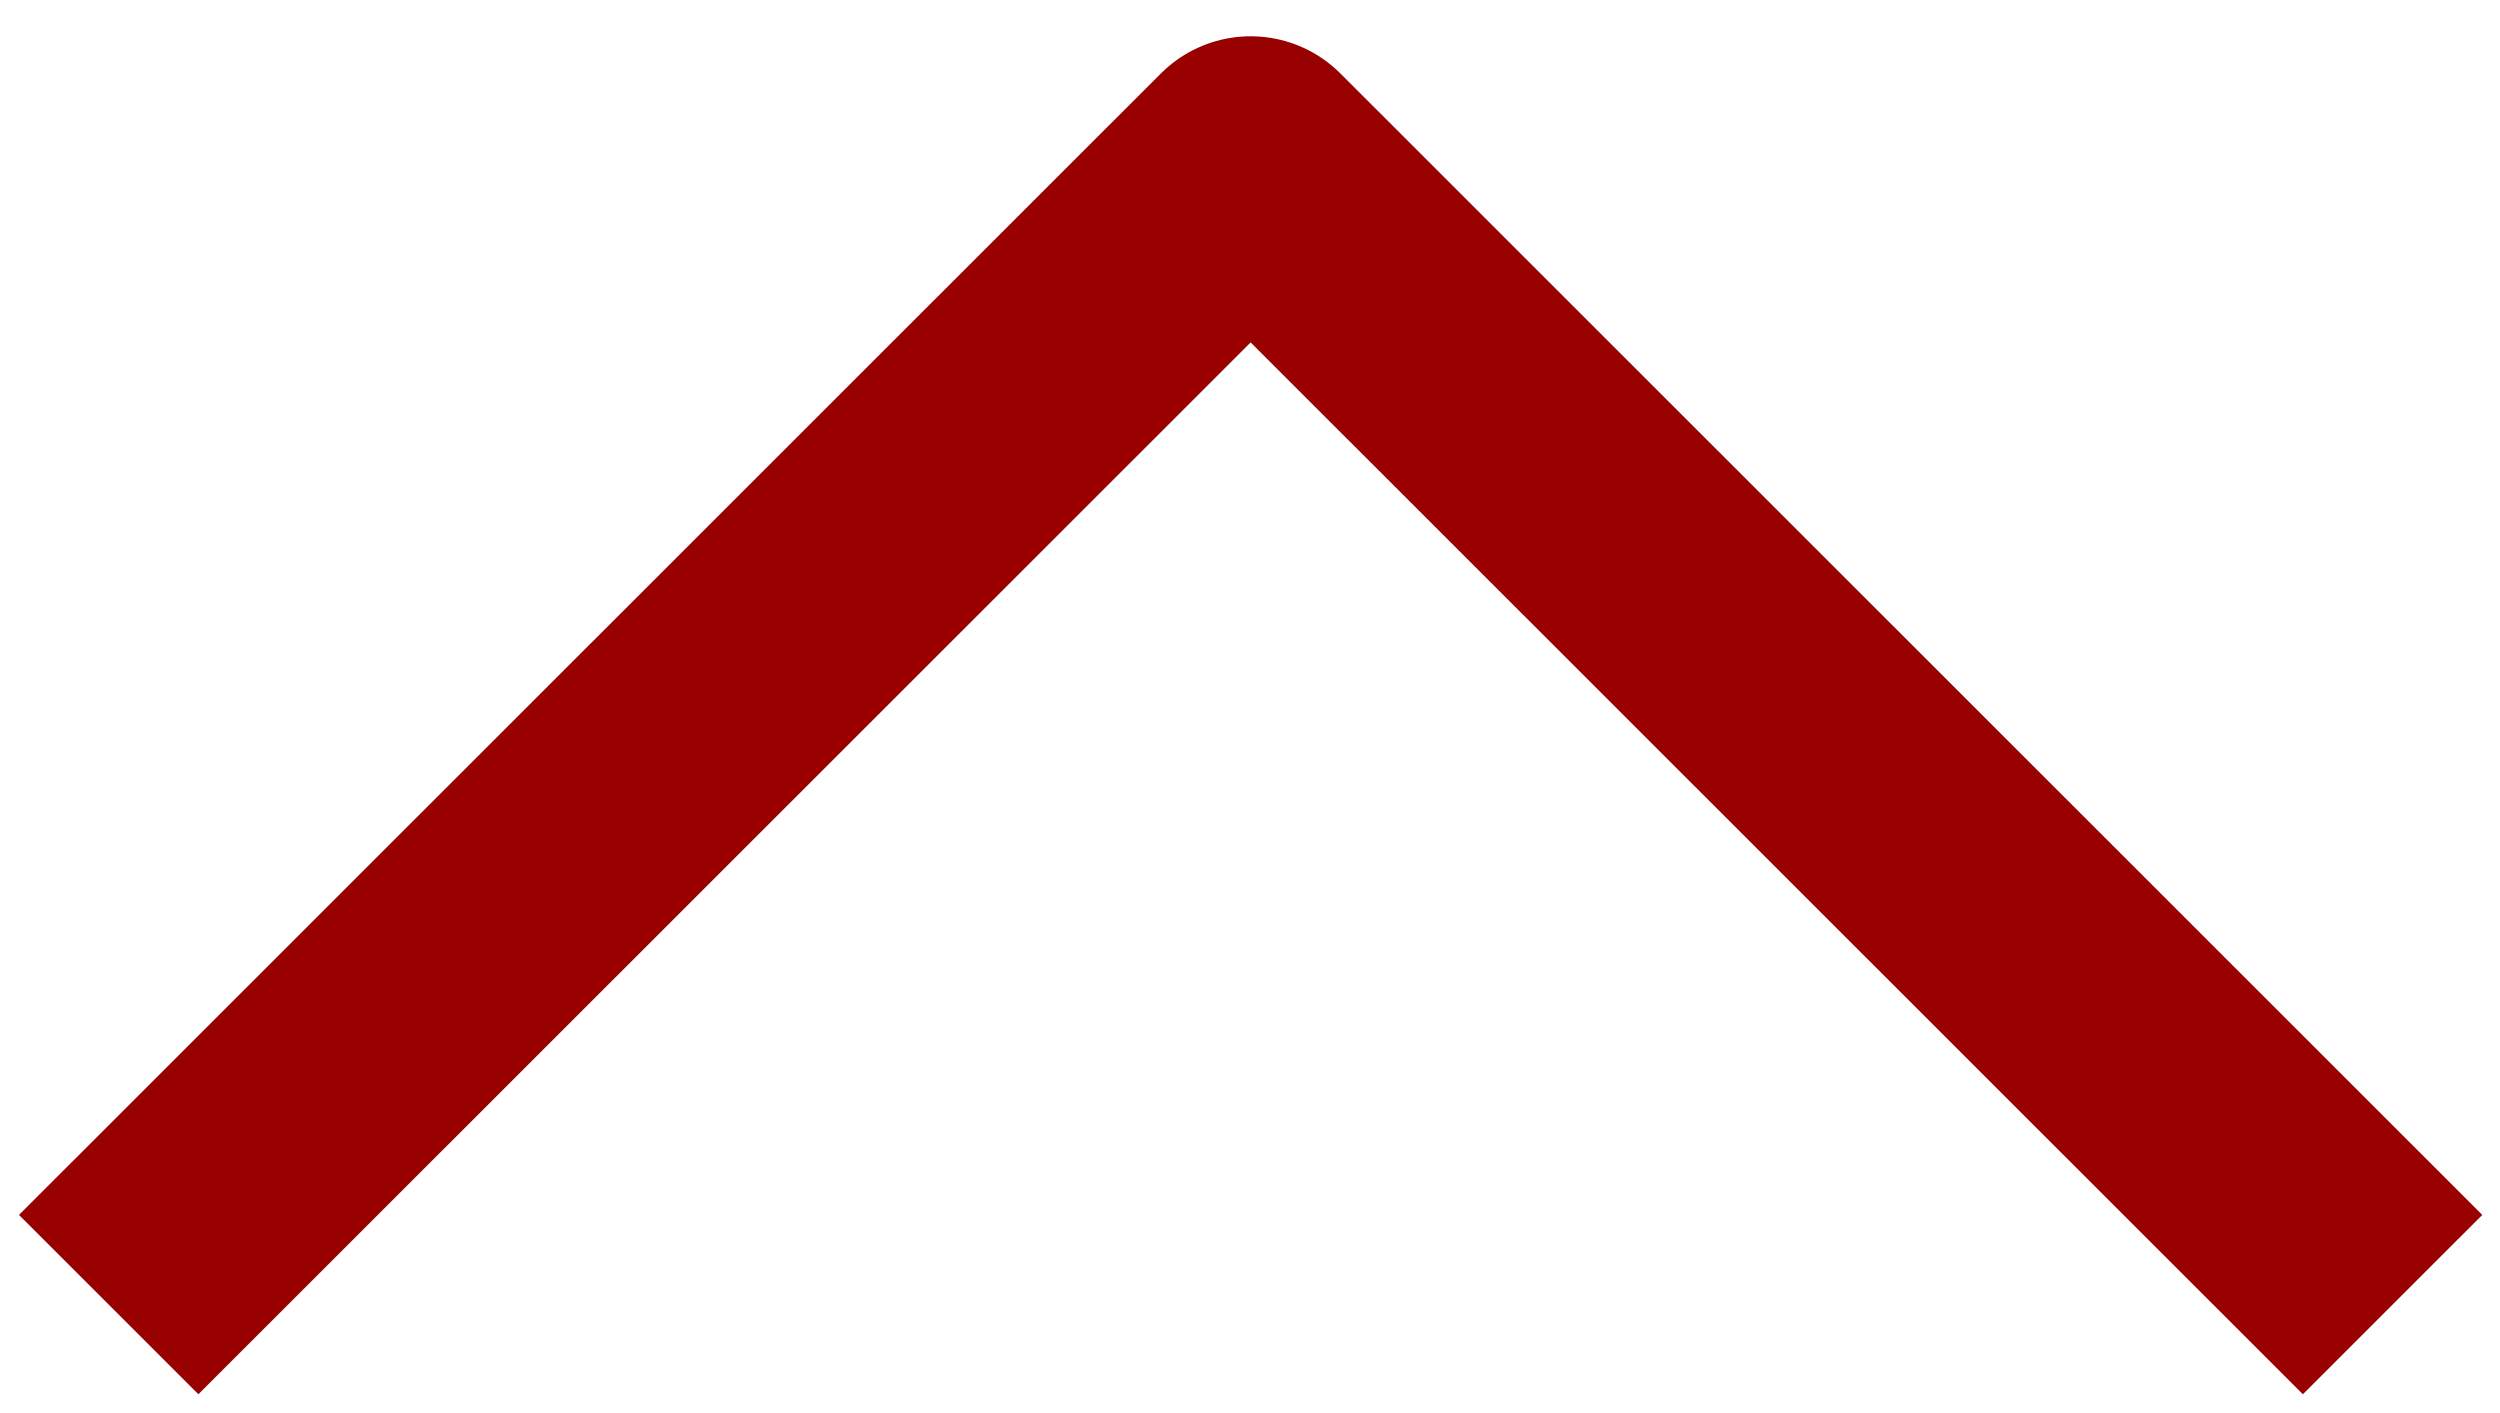 <svg viewBox="0 0 46 26" xmlns="http://www.w3.org/2000/svg" fill-rule="evenodd" clip-rule="evenodd" stroke-linejoin="round" stroke-miterlimit="1"><g transform="scale(.993 .929)"><path fill="none" d="M0 0h46.326v28H0z"/><clipPath id="a"><path d="M0 0h46.326v28H0z"/></clipPath><g clip-path="url(#a)"><path d="M.163 23l23-23 23 23" fill="none" stroke="#900" stroke-width="5.11" transform="matrix(.92 0 0 .983 1.864 3.23)"/></g></g></svg>
